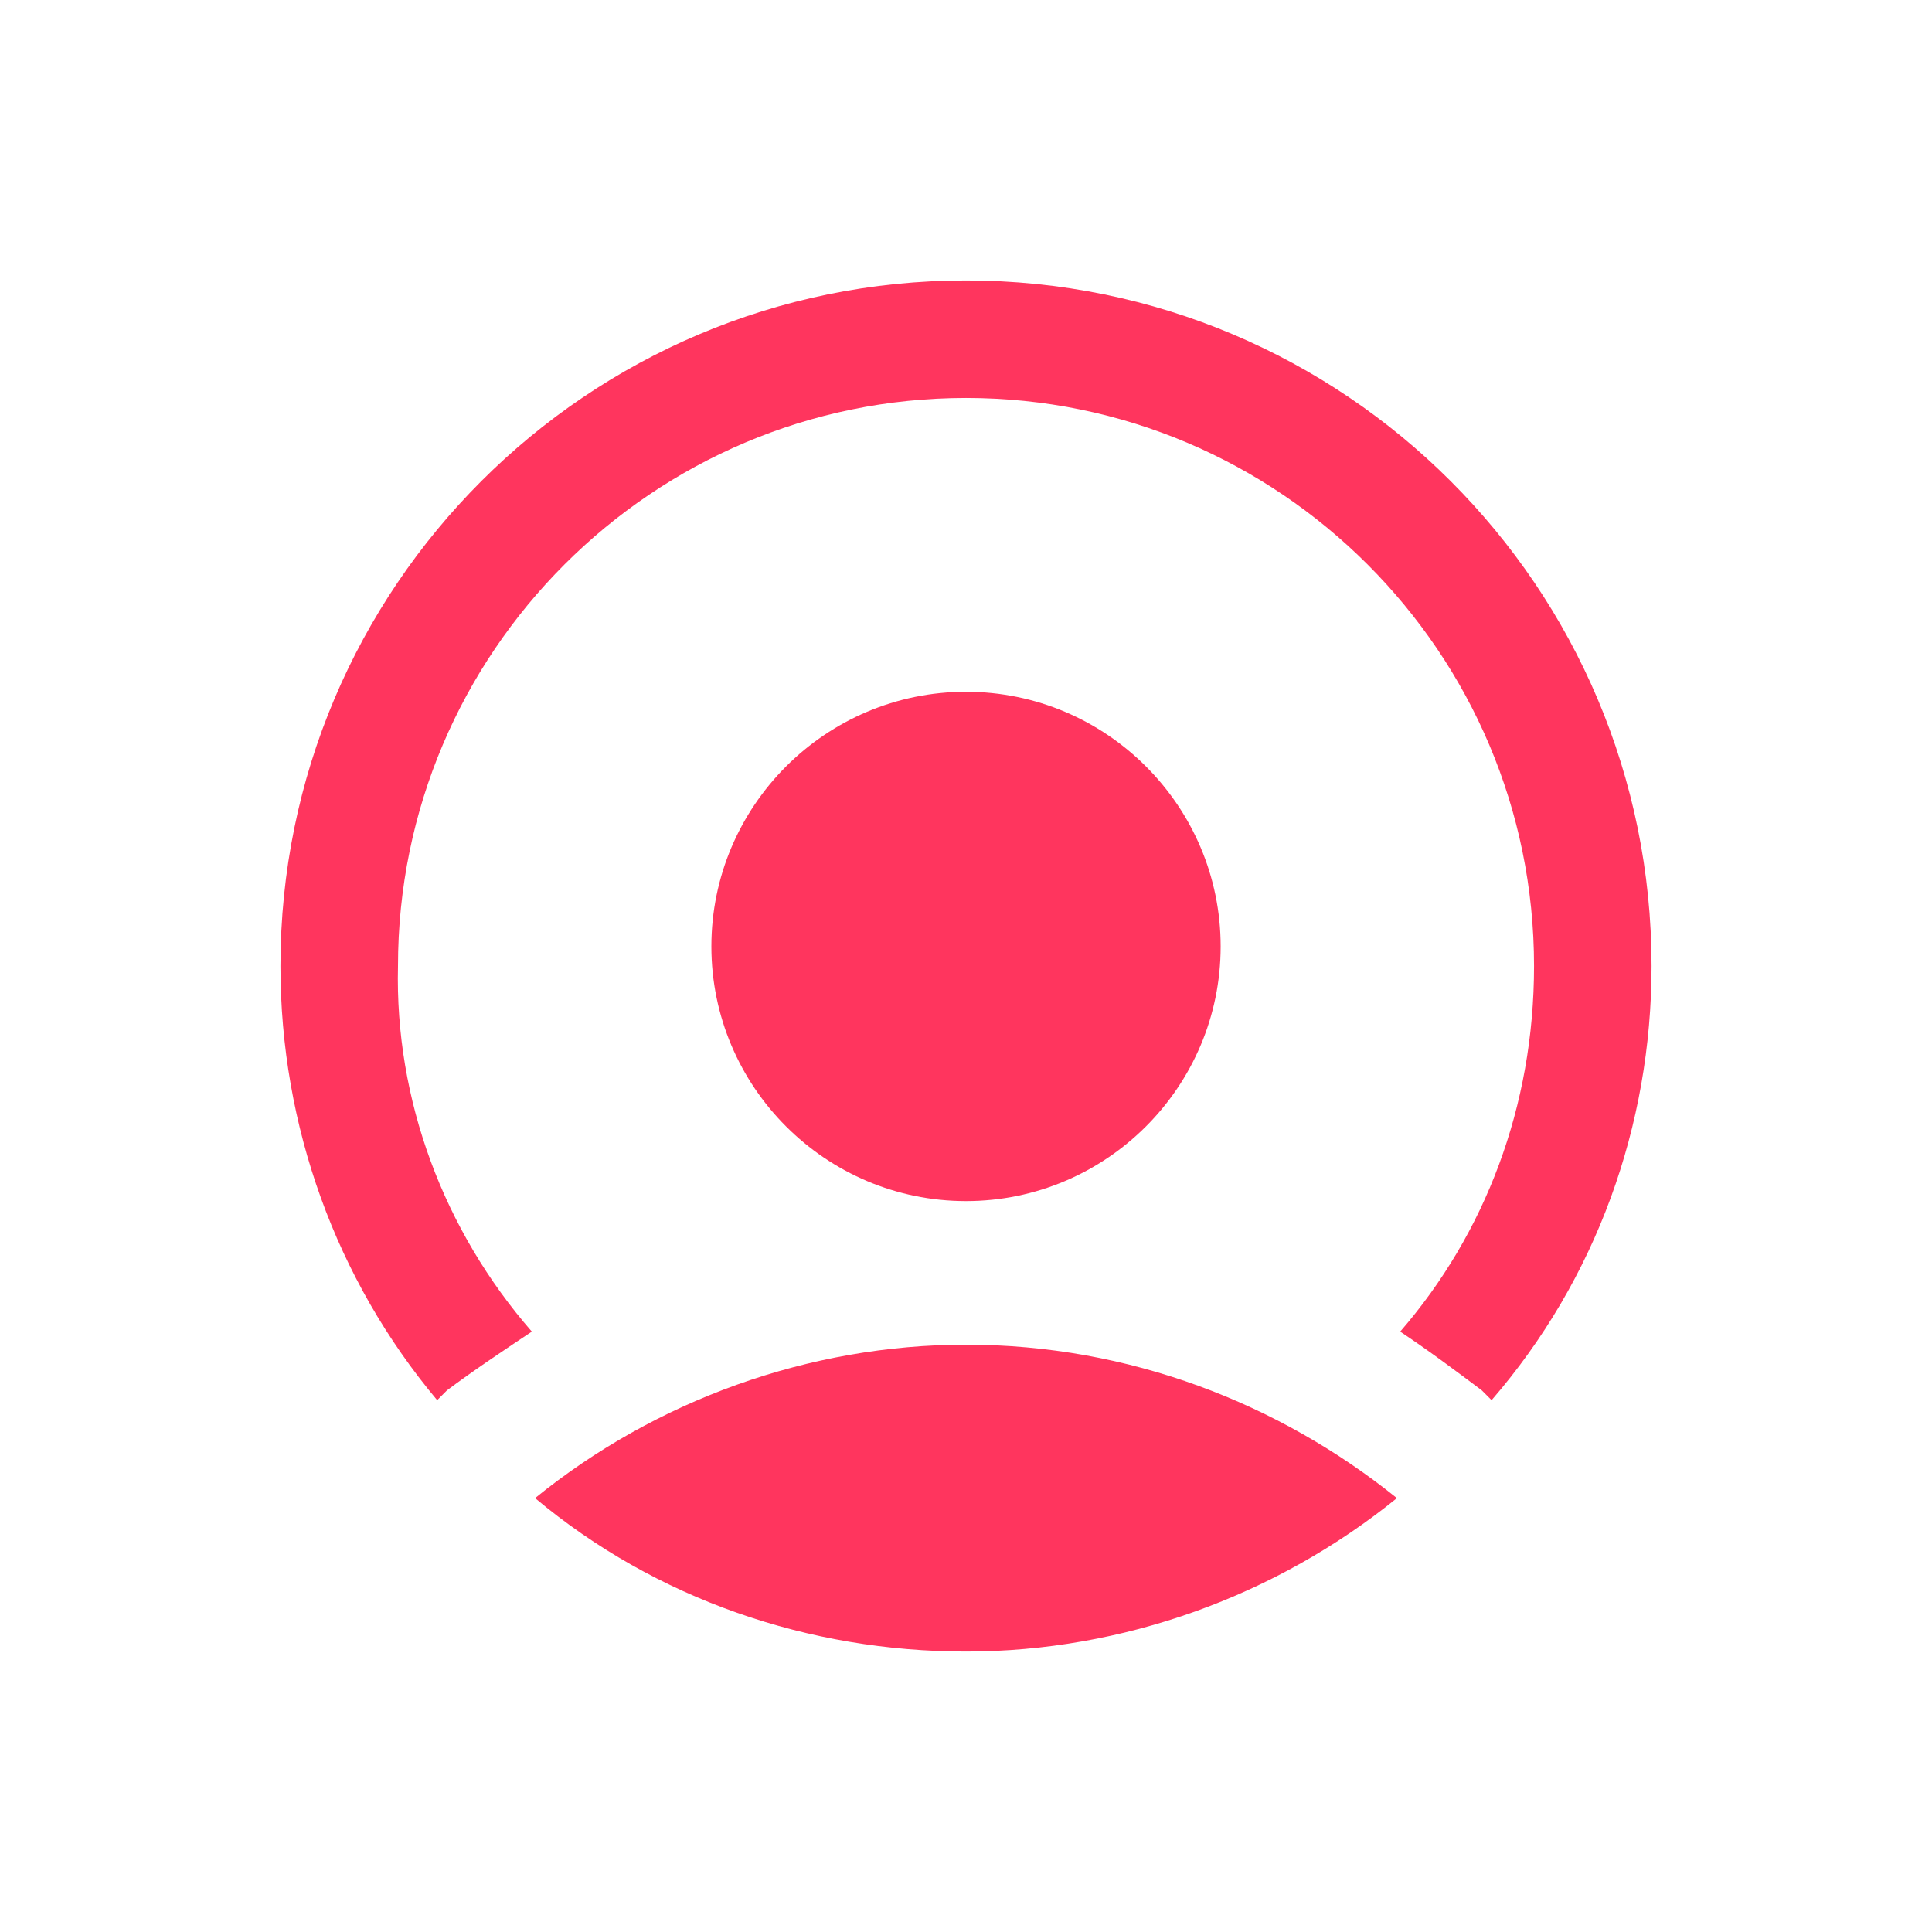 <svg xmlns="http://www.w3.org/2000/svg" width="62" height="62" fill="none"><g clip-path="url(#A)" fill="#ff355e"><path d="M44.829 48.076C40.952 51.219 36.029 53 31 53s-9.952-1.676-13.829-4.924c3.876-3.143 8.8-4.924 13.829-4.924 5.238 0 10.057 1.886 13.828 4.924z"/><path fill-rule="evenodd" d="M17.067 42.733c-2.829-3.248-4.4-7.438-4.295-11.733 0-10.057 8.172-18.229 18.229-18.229S49.229 20.943 49.229 31c0 4.505-1.572 8.59-4.295 11.733.943.629 1.781 1.257 2.619 1.886l.314.314C51.219 41.057 53 36.133 53 31c0-12.152-9.848-22-22-22S9 18.848 9 31c0 5.133 1.781 10.057 5.029 13.933l.314-.314c.838-.629 1.781-1.257 2.724-1.886z"/><path d="M39.172 30.372c0 4.505-3.667 8.172-8.172 8.172s-8.171-3.667-8.171-8.172S26.495 22.2 31 22.2s8.172 3.667 8.172 8.171z"/></g><defs><clipPath id="A"><path fill="#fff" transform="translate(9 9)" d="M0 0h44v44H0z"/></clipPath></defs></svg>